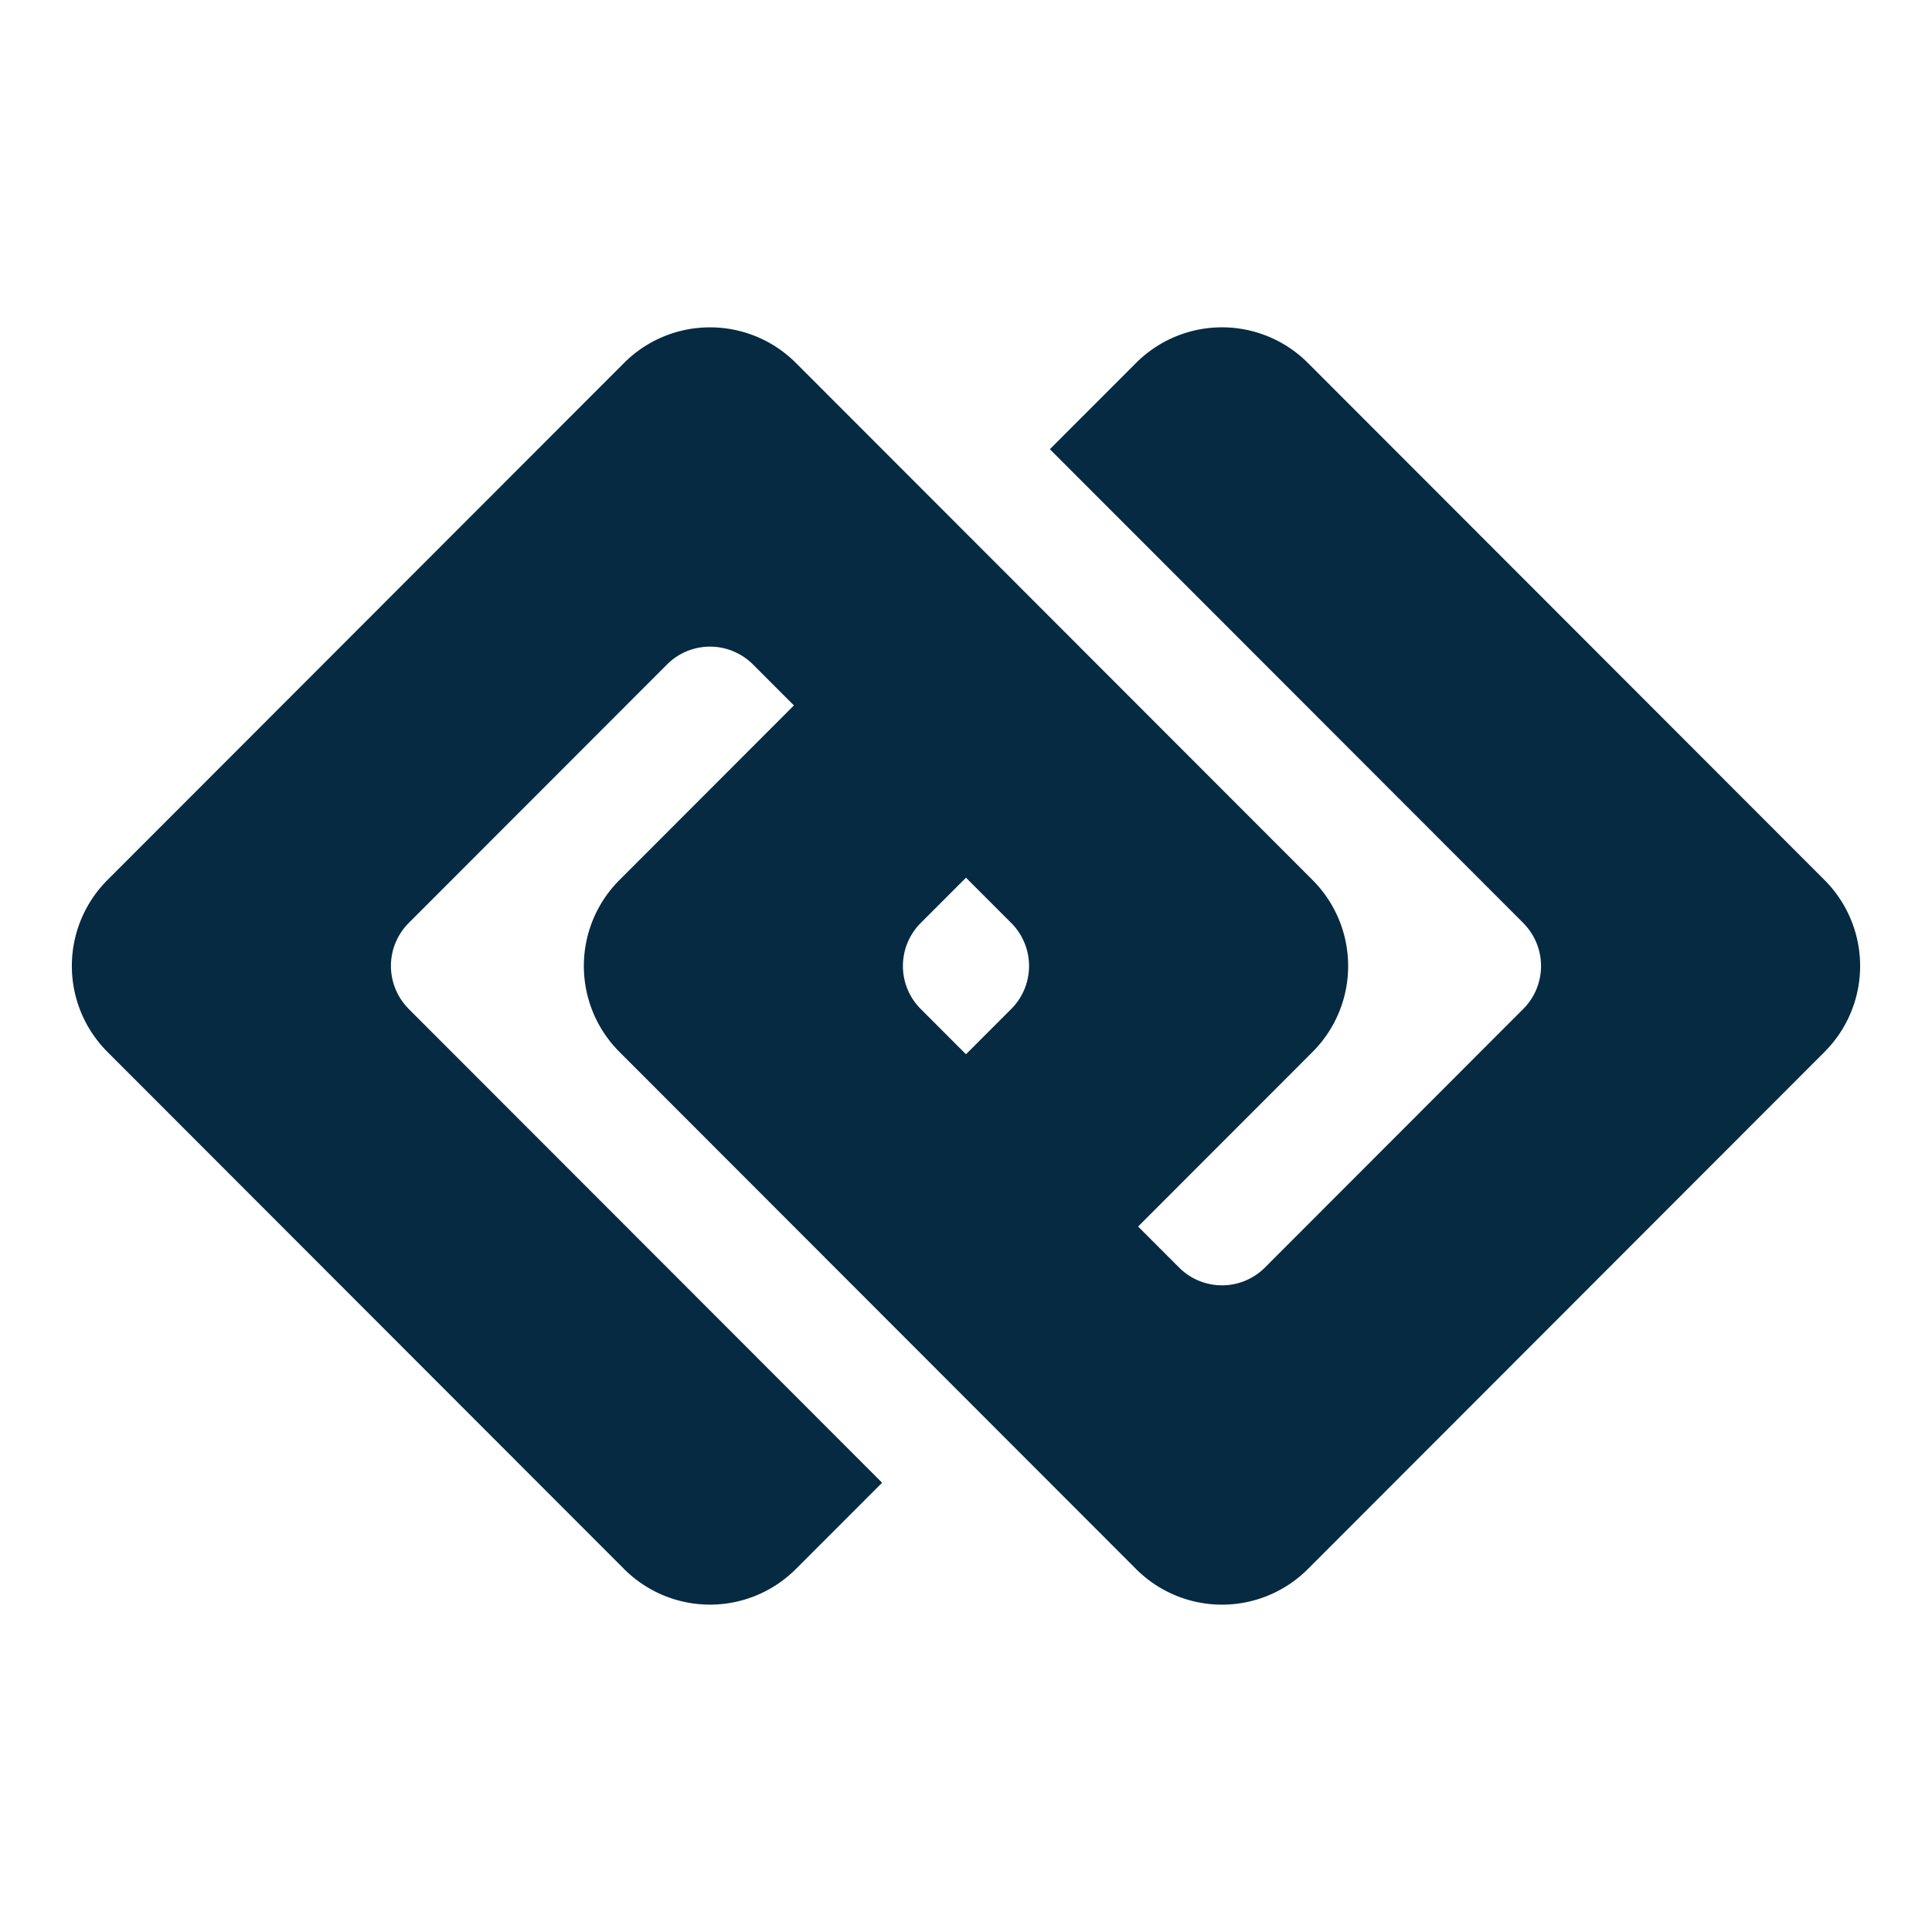 <?xml version="1.0" encoding="UTF-8"?>
<svg data-bbox="-37.5 -37.5 450 450" height="500" viewBox="0 0 375 375" width="500" xmlns="http://www.w3.org/2000/svg" data-type="color">
    <g>
        <defs>
            <clipPath id="8e44aa9f-e46f-419d-901a-3e2997c9606e">
                <path d="M13.945 63.531h347.102v247.93H13.945Zm0 0"/>
            </clipPath>
        </defs>
        <path fill="#ffffff" d="M412.5-37.5v450h-450v-450z" data-color="1"/>
        <path fill="#ffffff" d="M412.5-37.5v450h-450v-450z" data-color="1"/>
        <g clip-path="url(#8e44aa9f-e46f-419d-901a-3e2997c9606e)">
            <path d="m187.496 170.36 8.774 8.777a11.807 11.807 0 0 1 0 16.718l-8.774 8.778-8.77-8.778a11.8 11.8 0 0 1 0-16.718ZM137.81 63.54a23.53 23.53 0 0 0-16.707 6.937L20.887 170.78a23.593 23.593 0 0 0 0 33.426l100.215 100.305a23.56 23.56 0 0 0 33.41 0l16.703-16.715-41.754-41.79-50.106-50.144-.175-.18.007-.007a11.794 11.794 0 0 1 .16-16.54l50.114-50.152a11.78 11.78 0 0 1 16.703 0l7.934 7.938-33.832 33.863a23.593 23.593 0 0 0 0 33.426L220.48 304.516a23.56 23.56 0 0 0 33.41 0L354.106 204.21a23.586 23.586 0 0 0 0-33.426L253.891 70.477a23.567 23.567 0 0 0-33.41 0l-16.704 16.718 41.766 41.79 50.102 50.144.18.18-.009.007a11.8 11.8 0 0 1-.171 16.54l-50.102 50.152a11.774 11.774 0 0 1-16.703 0l-7.934-7.938 33.832-33.86a23.6 23.6 0 0 0 0-33.425L154.512 70.477a23.54 23.54 0 0 0-16.703-6.938" fill="#052a42" data-color="2"/>
        </g>
    </g>
</svg>

